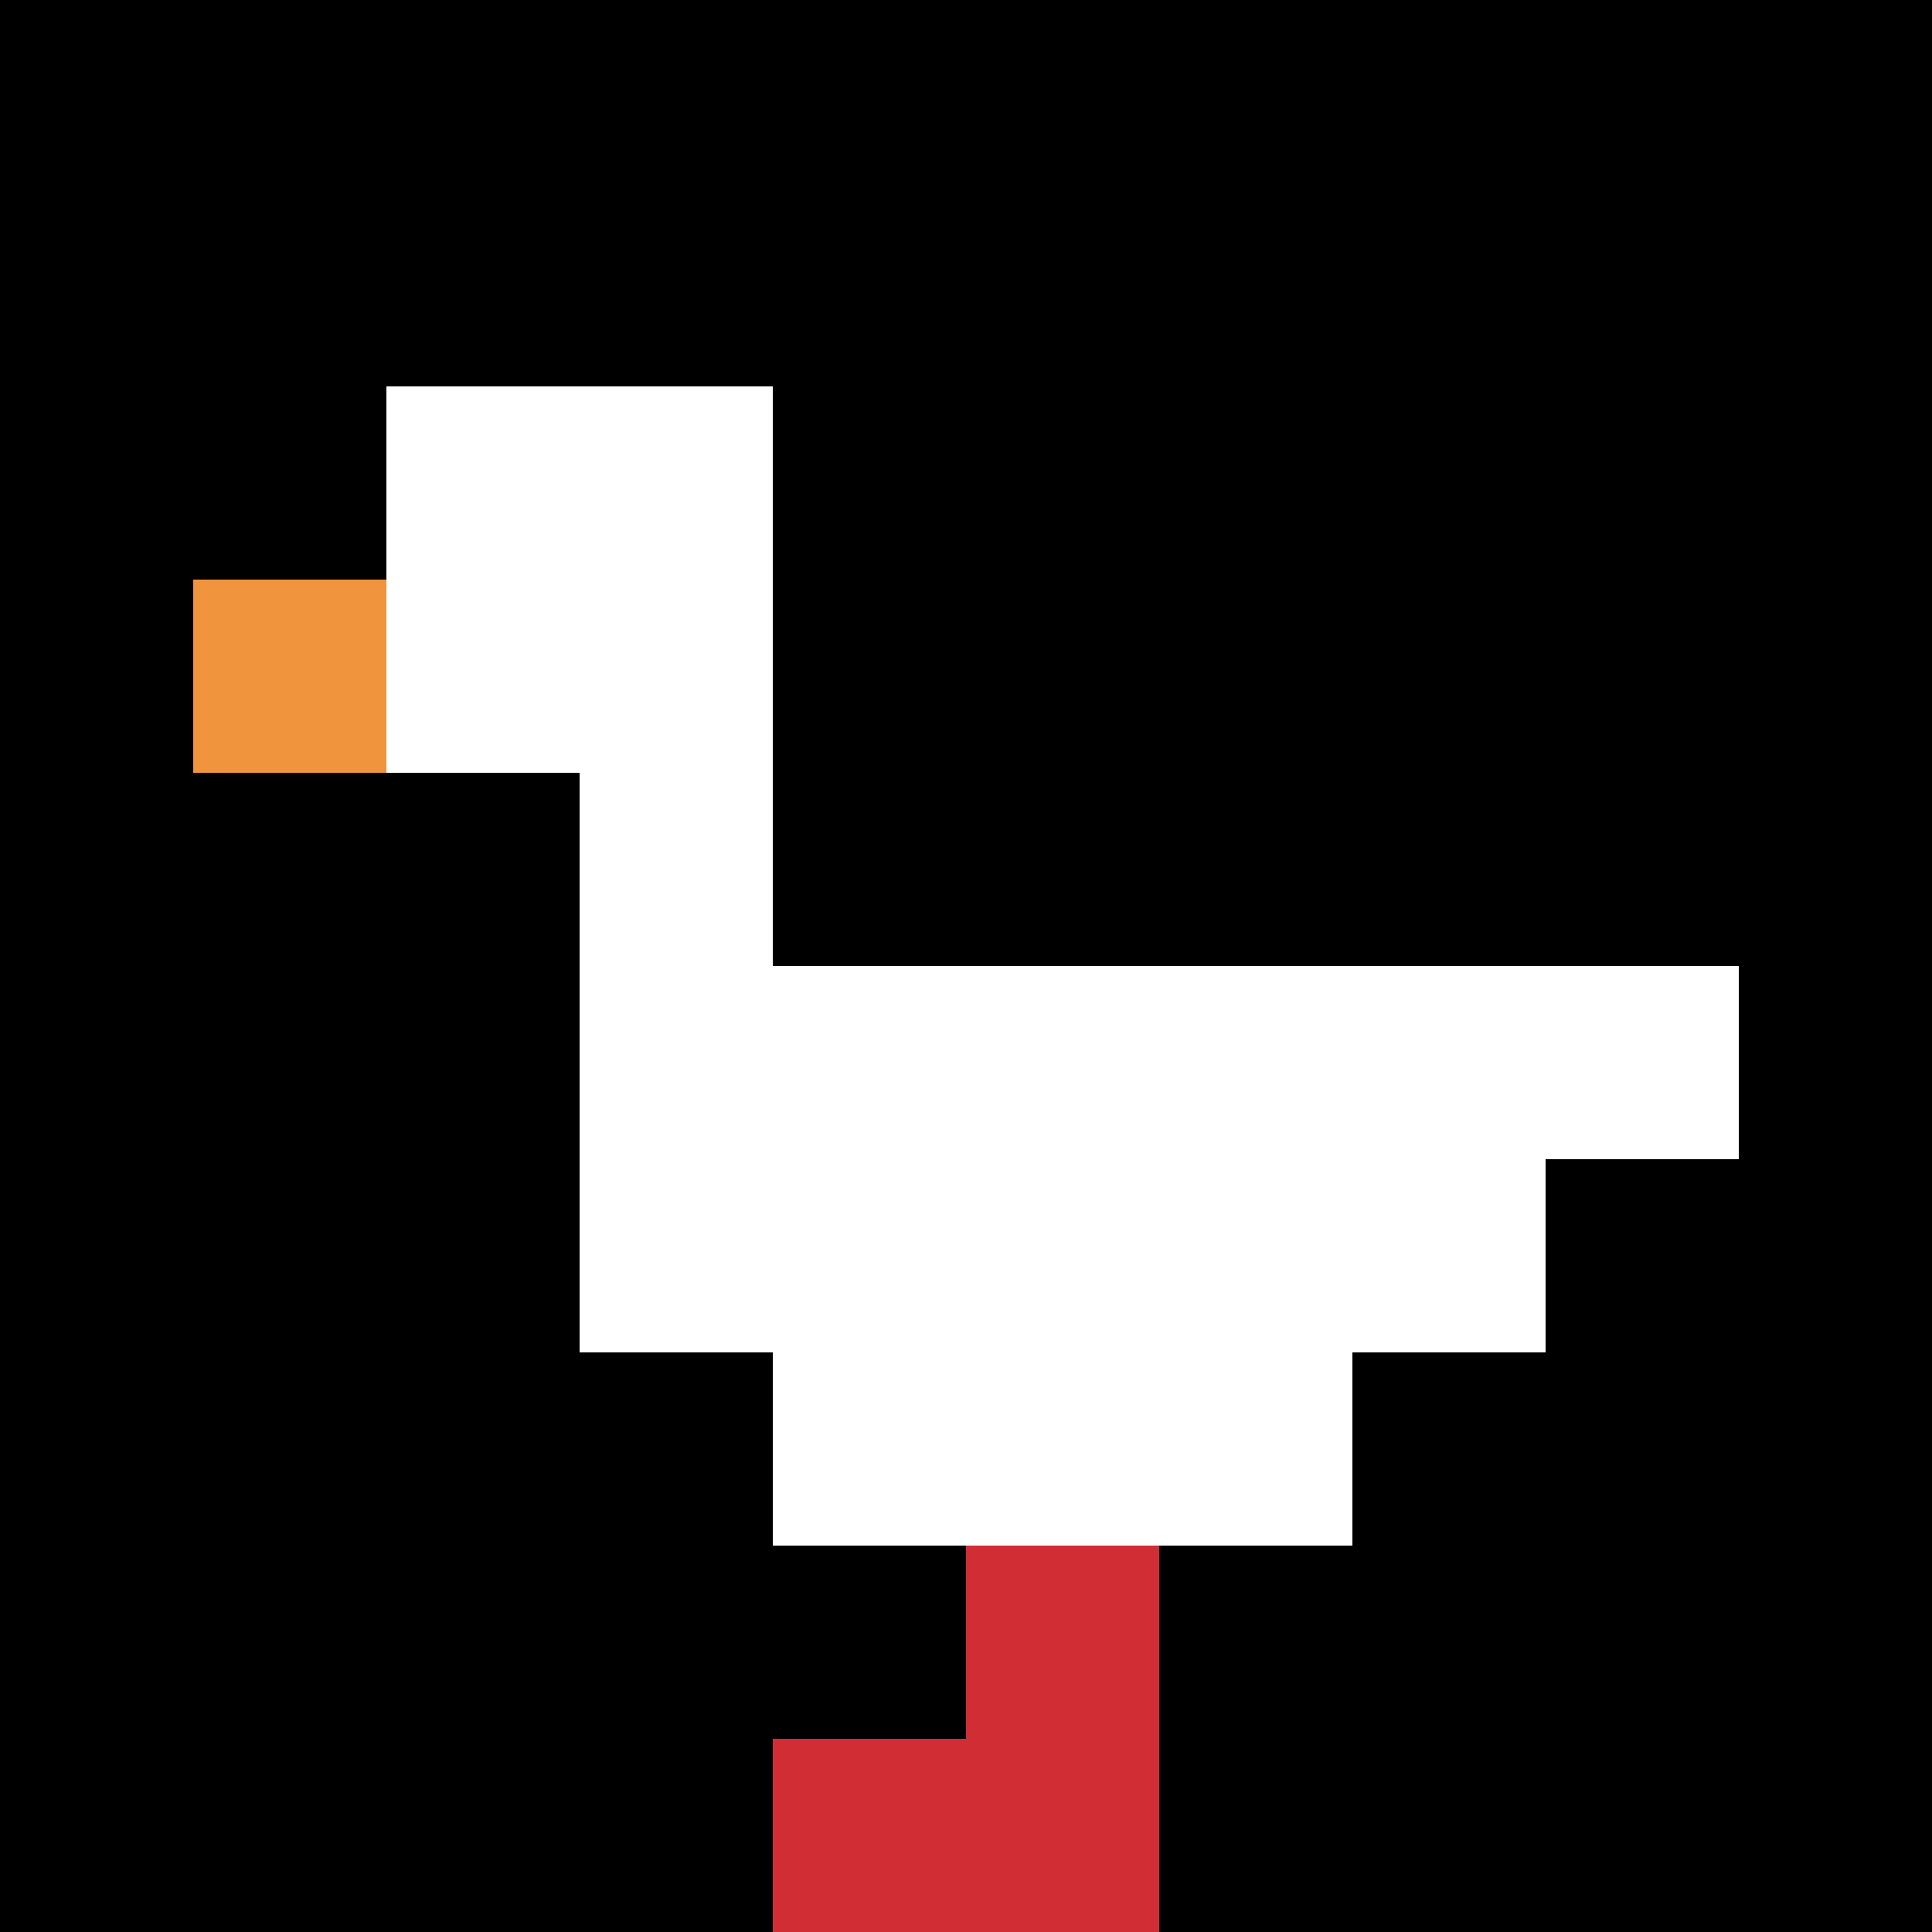 <svg xmlns="http://www.w3.org/2000/svg" version="1.1" width="625" height="625"><title>'goose-pfp-744246' by Dmitri Cherniak</title><desc>seed=744246
backgroundColor=#ffffff
padding=41
innerPadding=0
timeout=900
dimension=1
border=false
Save=function(){return n.handleSave()}
frame=23

Rendered at Tue Oct 03 2023 19:50:05 GMT+0200 (中欧夏令时间)
Generated in &lt;1ms
</desc><defs></defs><rect width="100%" height="100%" fill="#ffffff"></rect><g><g id="0-0"><rect x="0" y="0" height="625" width="625" fill="#000000"></rect><g><rect id="0-0-2-2-2-2" x="125" y="125" width="125" height="125" fill="#ffffff"></rect><rect id="0-0-3-2-1-4" x="187.5" y="125" width="62.5" height="250" fill="#ffffff"></rect><rect id="0-0-4-5-5-1" x="250" y="312.5" width="312.5" height="62.5" fill="#ffffff"></rect><rect id="0-0-3-5-5-2" x="187.5" y="312.5" width="312.5" height="125" fill="#ffffff"></rect><rect id="0-0-4-5-3-3" x="250" y="312.5" width="187.5" height="187.5" fill="#ffffff"></rect><rect id="0-0-1-3-1-1" x="62.5" y="187.5" width="62.5" height="62.5" fill="#F0943E"></rect><rect id="0-0-5-8-1-2" x="312.5" y="500" width="62.5" height="125" fill="#D12D35"></rect><rect id="0-0-4-9-2-1" x="250" y="562.5" width="125" height="62.5" fill="#D12D35"></rect></g><rect x="0" y="0" stroke="white" stroke-width="0" height="625" width="625" fill="none"></rect></g></g></svg>